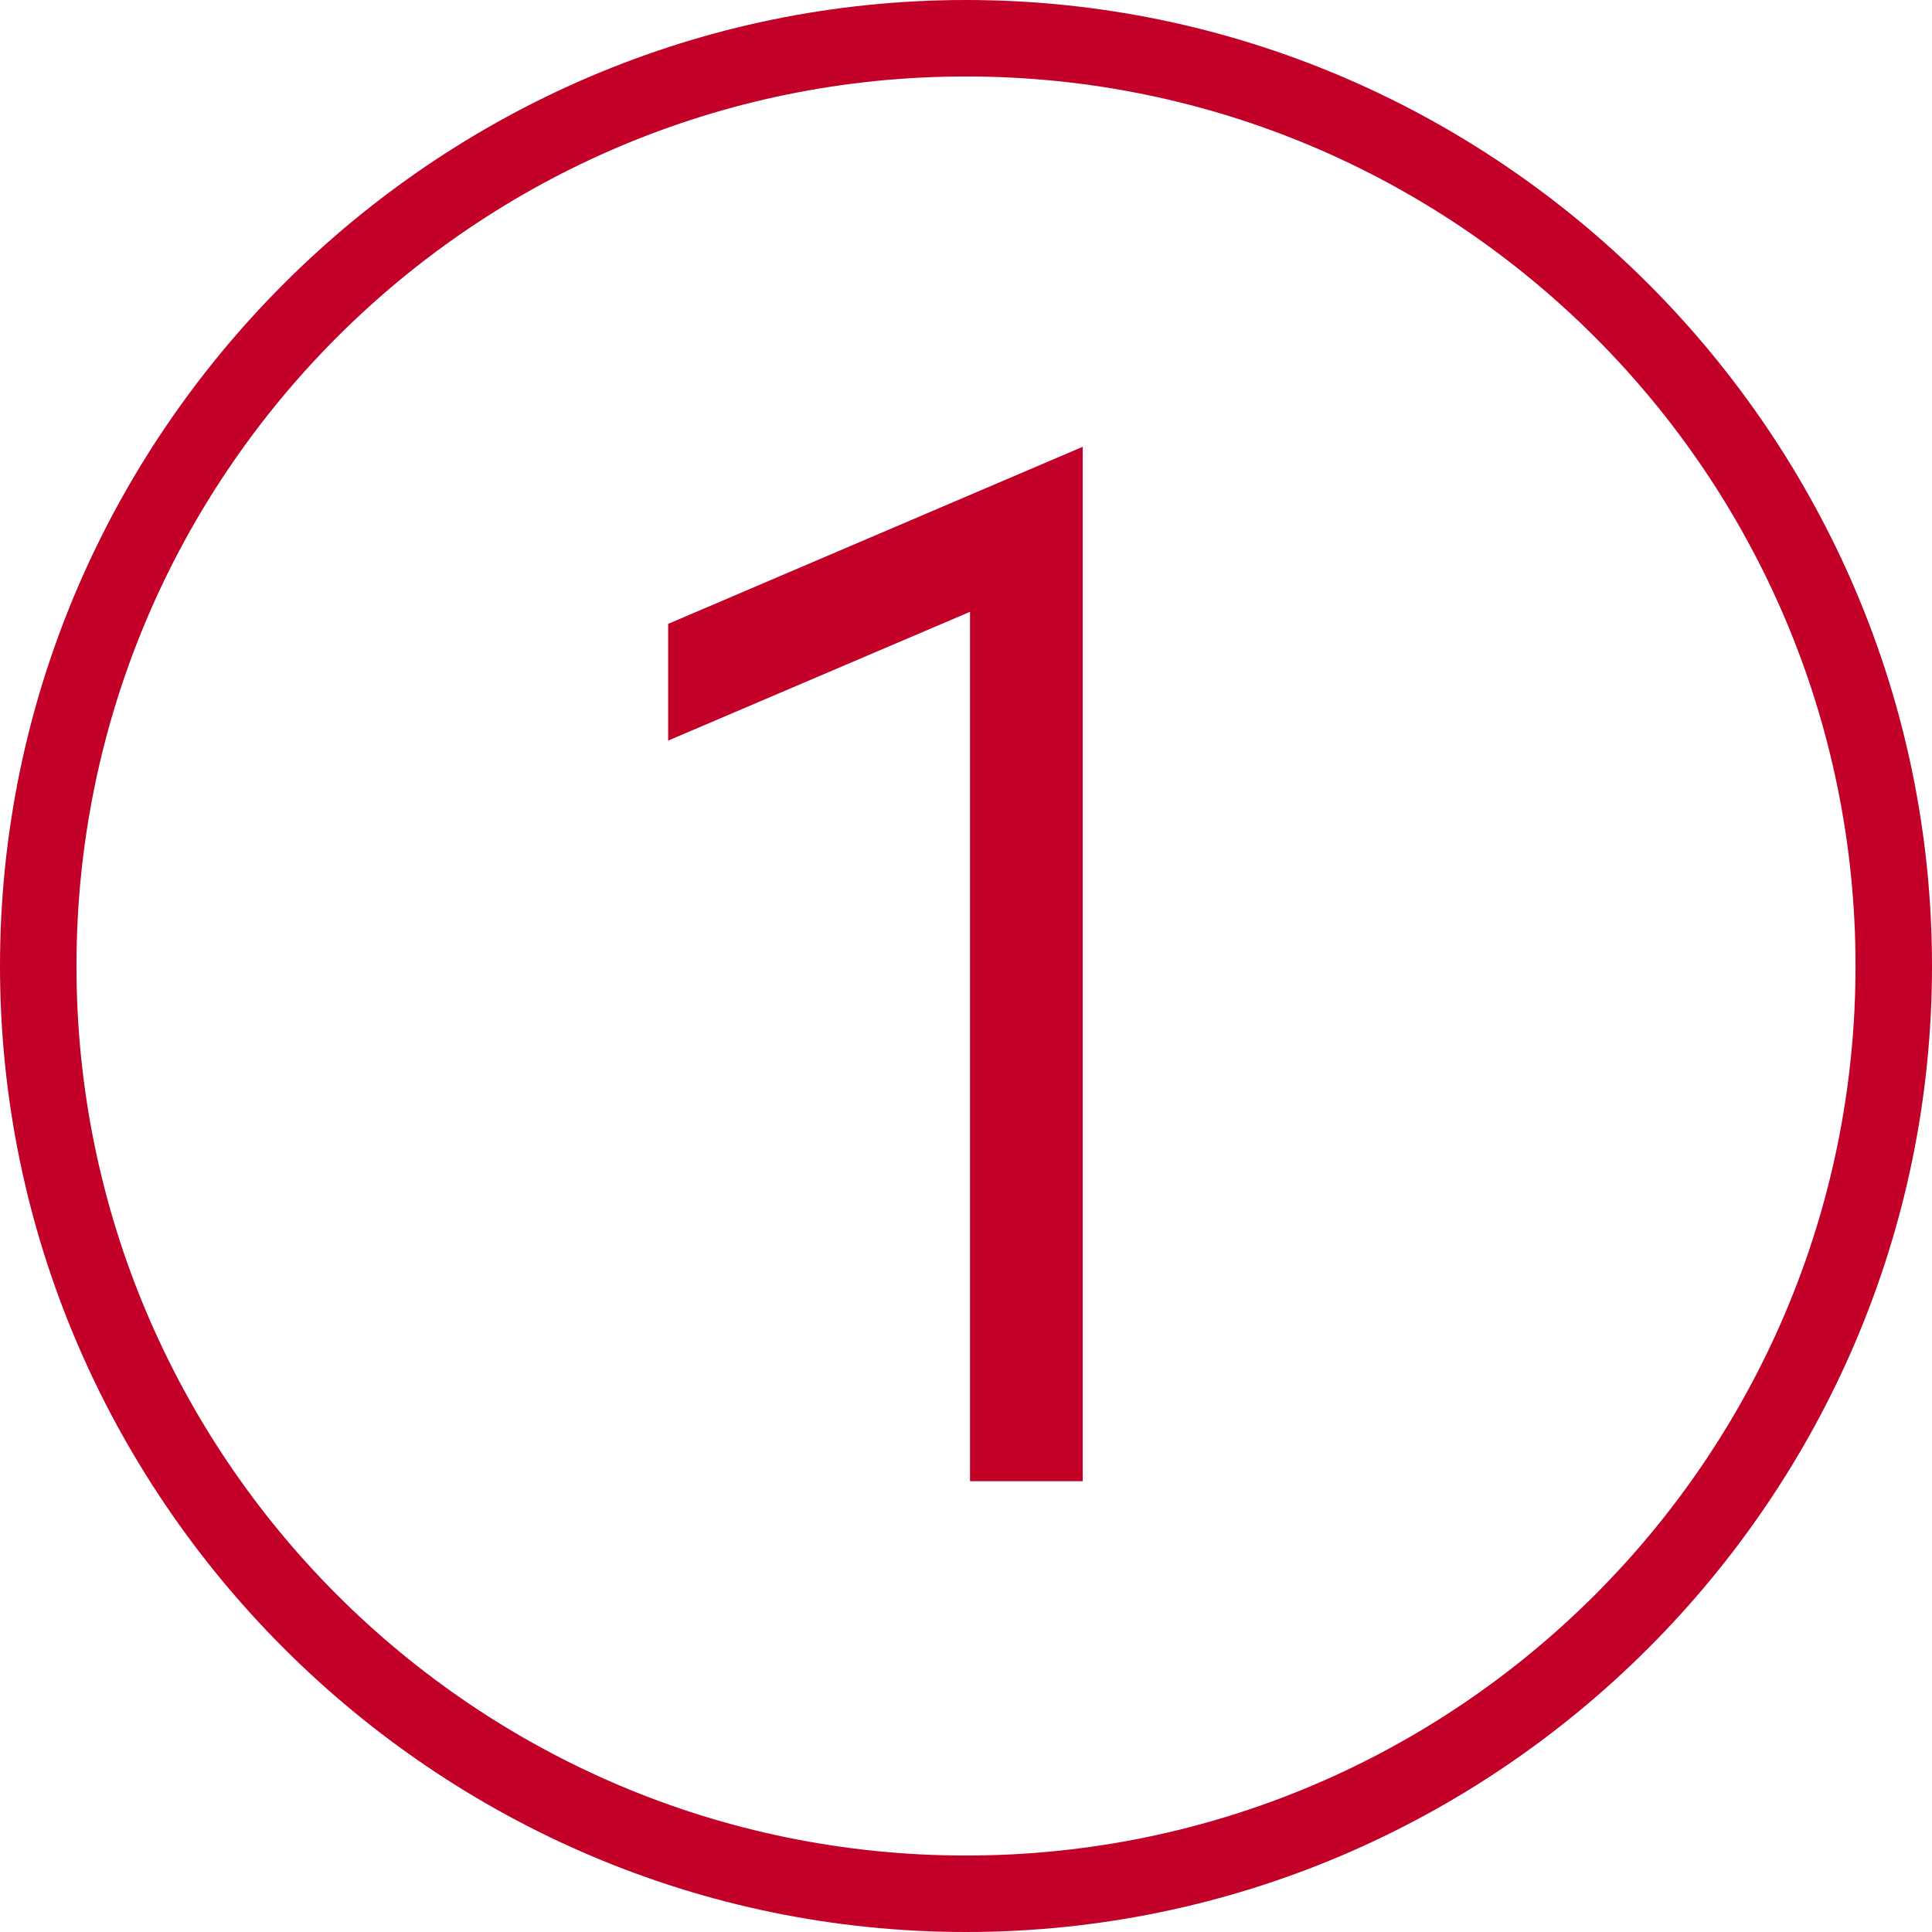 <?xml version="1.0" encoding="UTF-8"?>
<svg xmlns="http://www.w3.org/2000/svg" version="1.1" viewBox="0 0 48 48">
  <defs>
    <style>
      .cls-1 {
        fill: #c20028;
      }
    </style>
  </defs>
  <!-- Generator: Adobe Illustrator 28.7.6, SVG Export Plug-In . SVG Version: 1.2.0 Build 188)  -->
  <g>
    <g id="Layer_1">
      <g id="Layer_1-2" data-name="Layer_1">
        <path class="cls-1" d="M24,48C10.8,48,0,37.2,0,24S10.8,0,24,0s24,10.8,24,24-10.8,24-24,24ZM24,1.9C11.8,1.9,1.9,11.8,1.9,24s9.9,22.1,22.1,22.1,22.1-9.9,22.1-22.1S36.2,1.9,24,1.9Z"/>
        <path class="cls-1" d="M24.1,36.9V15.2l-7.5,3.2v-2.9l10.3-4.4v25.7h-2.8Z"/>
      </g>
    </g>
  </g>
</svg>